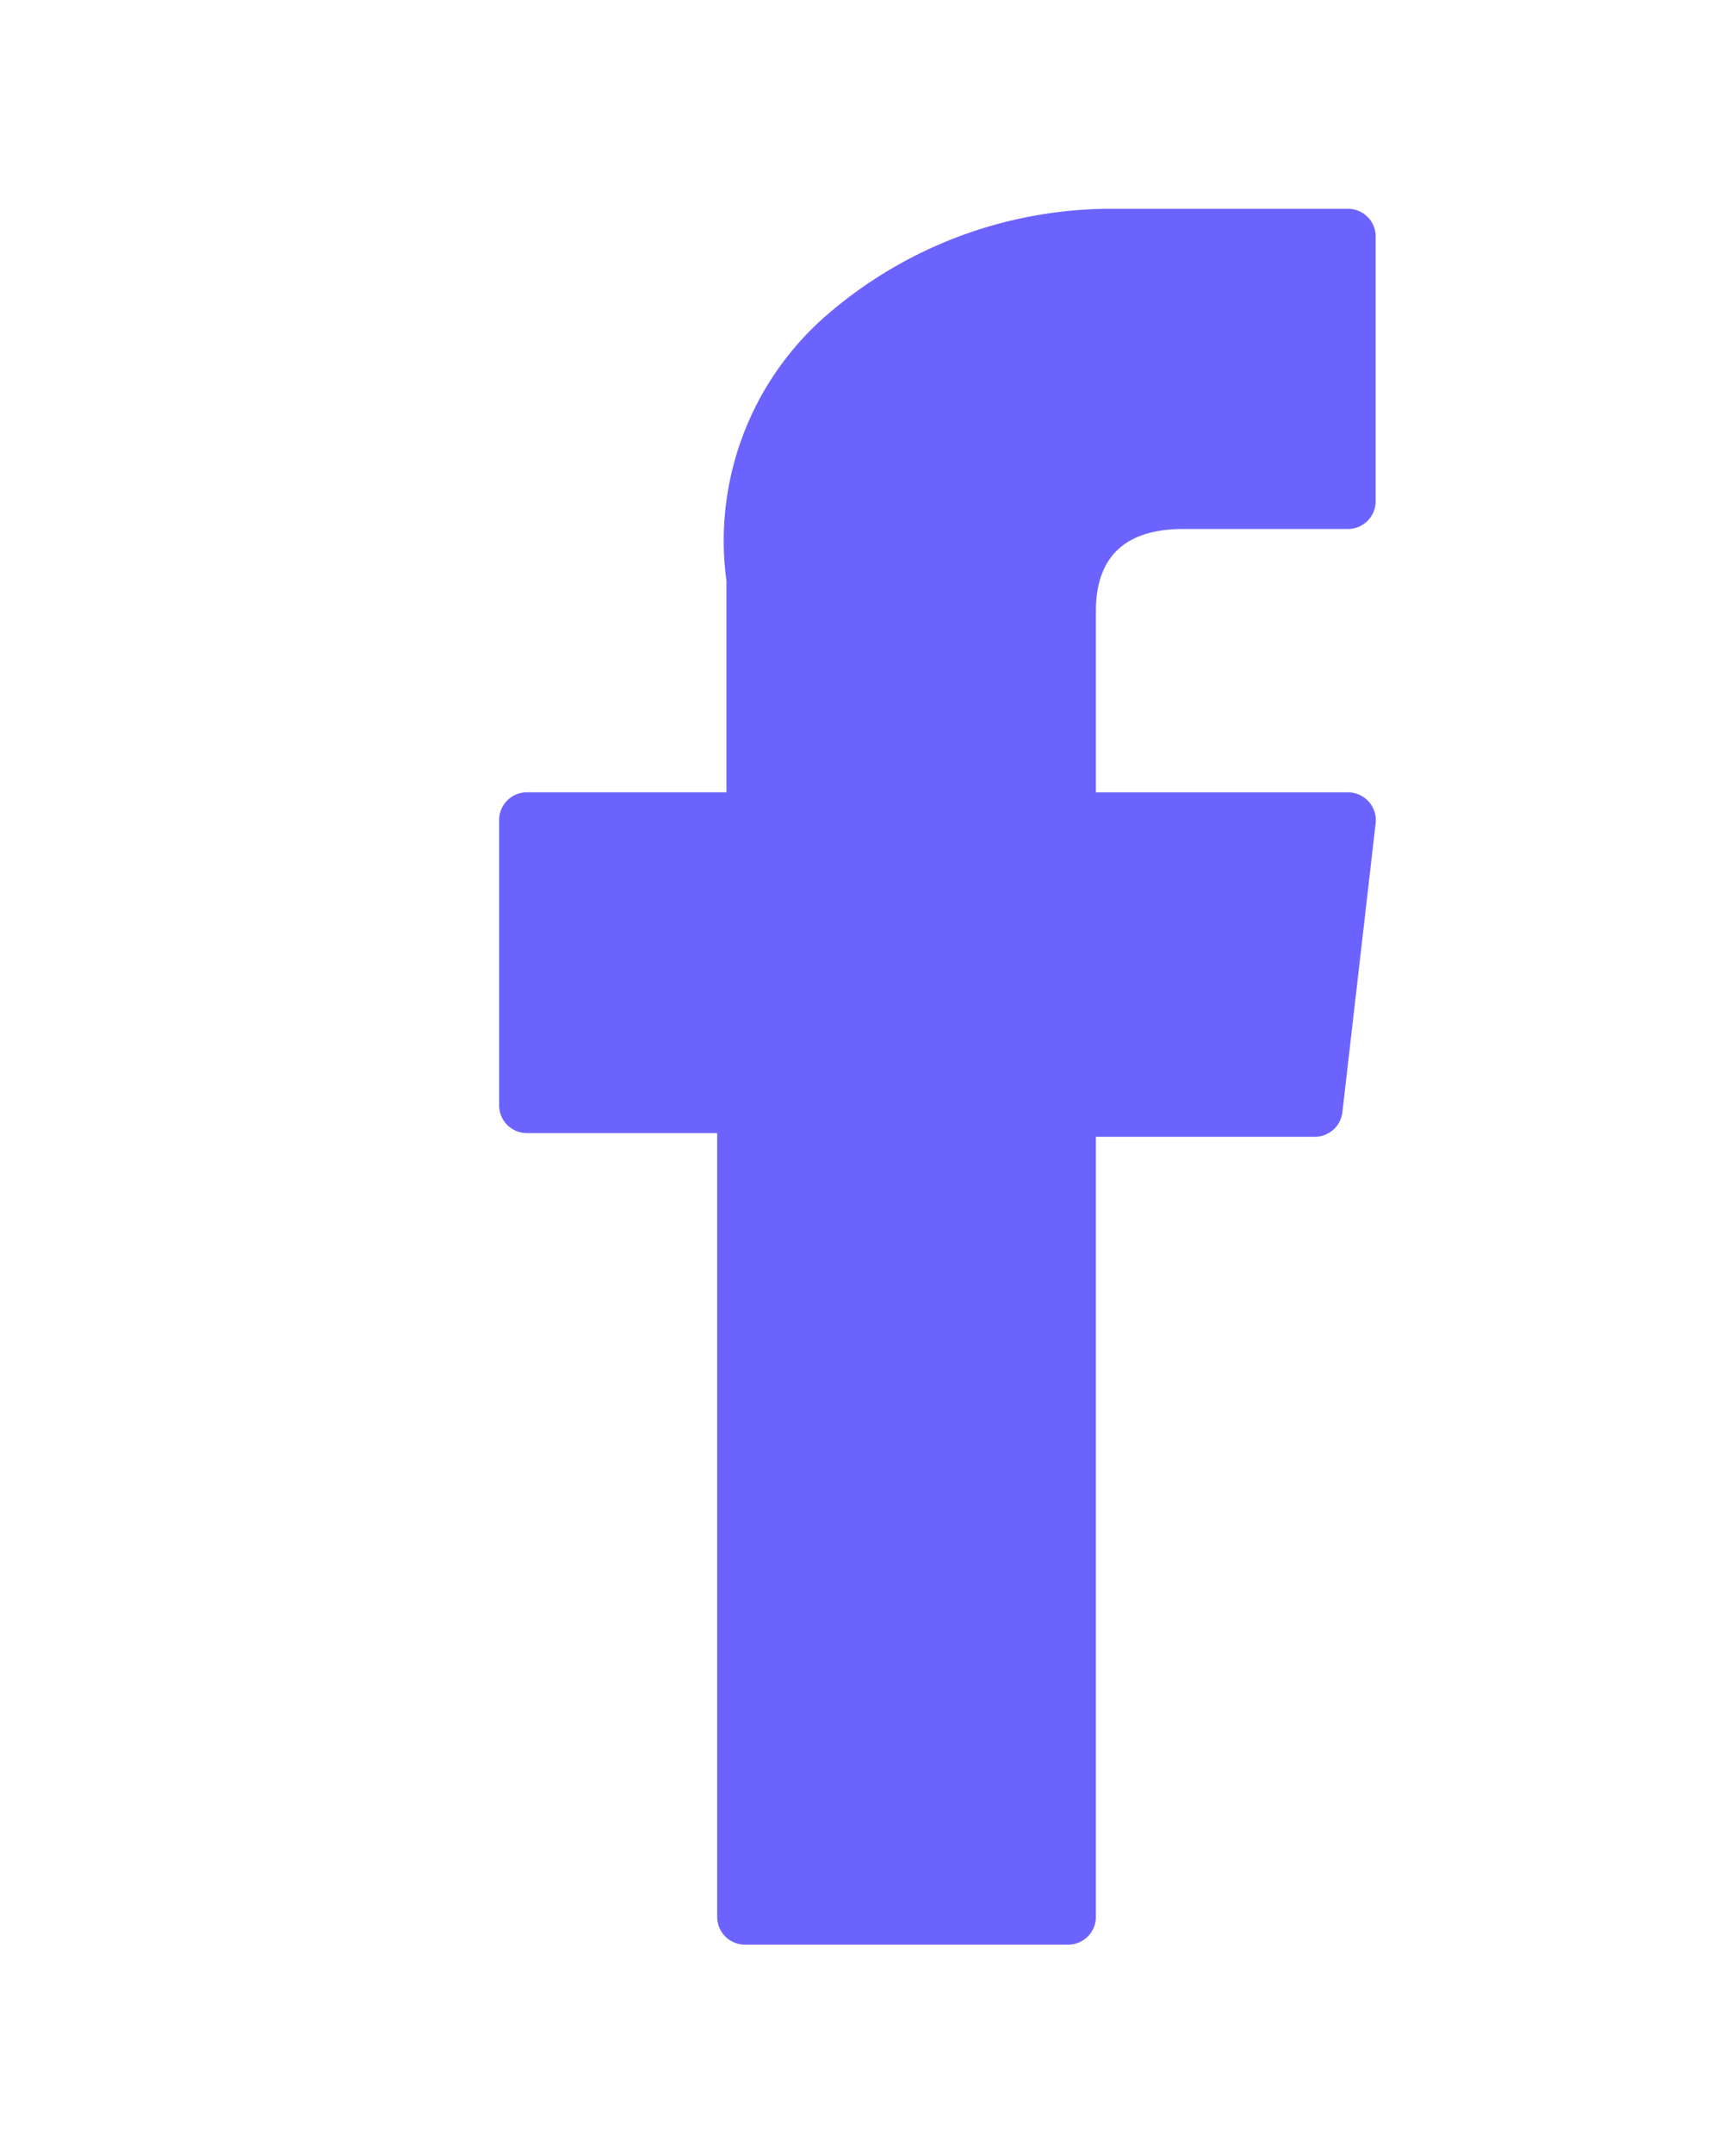 <svg xmlns="http://www.w3.org/2000/svg" xmlns:xlink="http://www.w3.org/1999/xlink" width="25" height="31" viewBox="0 0 25 31"><defs><filter id="a" x="4.186" y="0" width="18.629" height="31" filterUnits="userSpaceOnUse"><feOffset dx="1" input="SourceAlpha"/><feGaussianBlur stdDeviation="1" result="b"/><feFlood flood-opacity="0.161"/><feComposite operator="in" in2="b"/><feComposite in="SourceGraphic"/></filter></defs><g transform="translate(-70.518 3)"><rect width="25" height="25" transform="translate(70.518)" fill="rgba(229,236,243,0)"/><g transform="matrix(1, 0, 0, 1, 70.52, -3)" filter="url(#a)"><path d="M77.106,13.315h2.74V24.6a.4.4,0,0,0,.4.4H84.9a.4.4,0,0,0,.4-.4V13.368h3.15a.4.4,0,0,0,.4-.357l.478-4.153a.4.4,0,0,0-.4-.449H85.3V5.8c0-.785.423-1.183,1.256-1.183h2.373a.4.4,0,0,0,.4-.4V.406a.4.4,0,0,0-.4-.4h-3.27c-.023,0-.074,0-.15,0a6.266,6.266,0,0,0-4.1,1.544,4.3,4.3,0,0,0-1.429,3.819V8.408H77.106a.4.4,0,0,0-.4.4v4.1A.4.4,0,0,0,77.106,13.315Z" transform="translate(-70.52 3)" fill="#6c63ff"/></g></g></svg>
